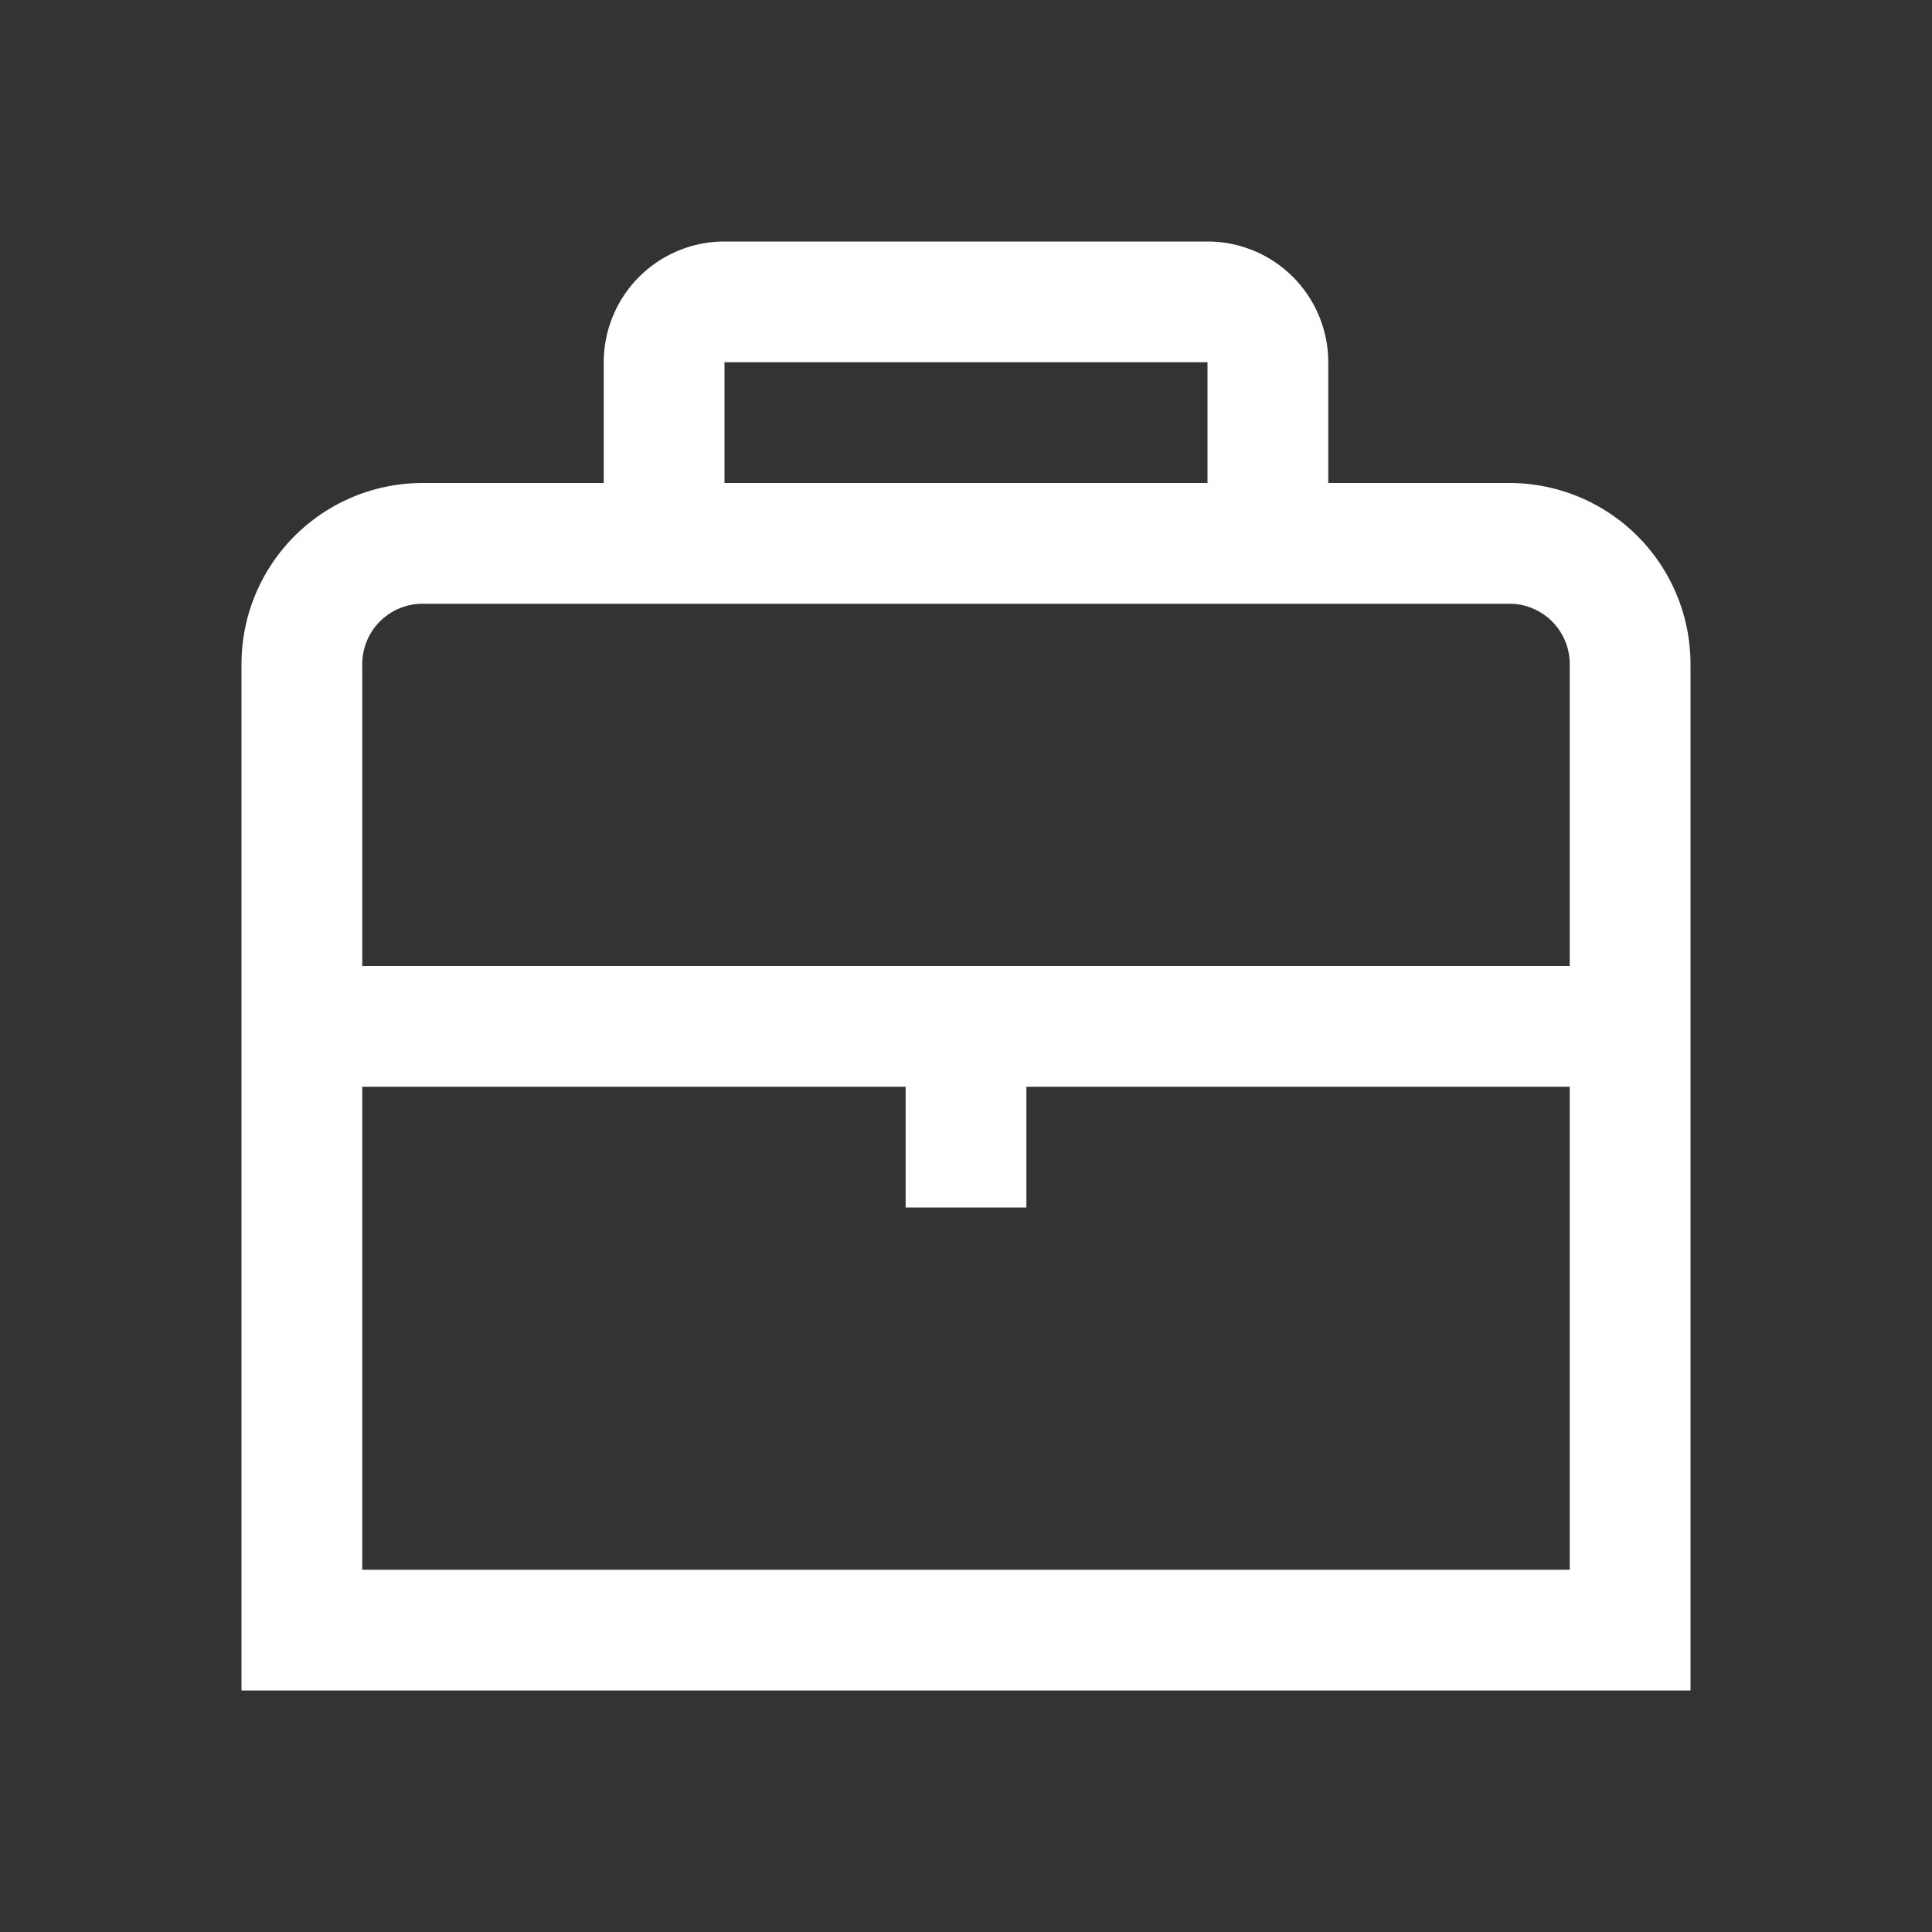 <svg xmlns="http://www.w3.org/2000/svg" id="Layer_1" data-name="Layer 1" viewBox="-4 -4 32 32" width="512" height="512" fill="white"><rect x="-4" y="-4" width="32" height="32" fill="#333333" stroke="none"/><path d="M21,4H18V2a2,2,0,0,0-2-2H8A2,2,0,0,0,6,2V4H3A3,3,0,0,0,0,7V24H24V7A3,3,0,0,0,21,4ZM8,2h8V4H8ZM3,6H21a1,1,0,0,1,1,1v5H2V7A1,1,0,0,1,3,6ZM2,22V14h9v2h2V14h9v8Z"/></svg>
